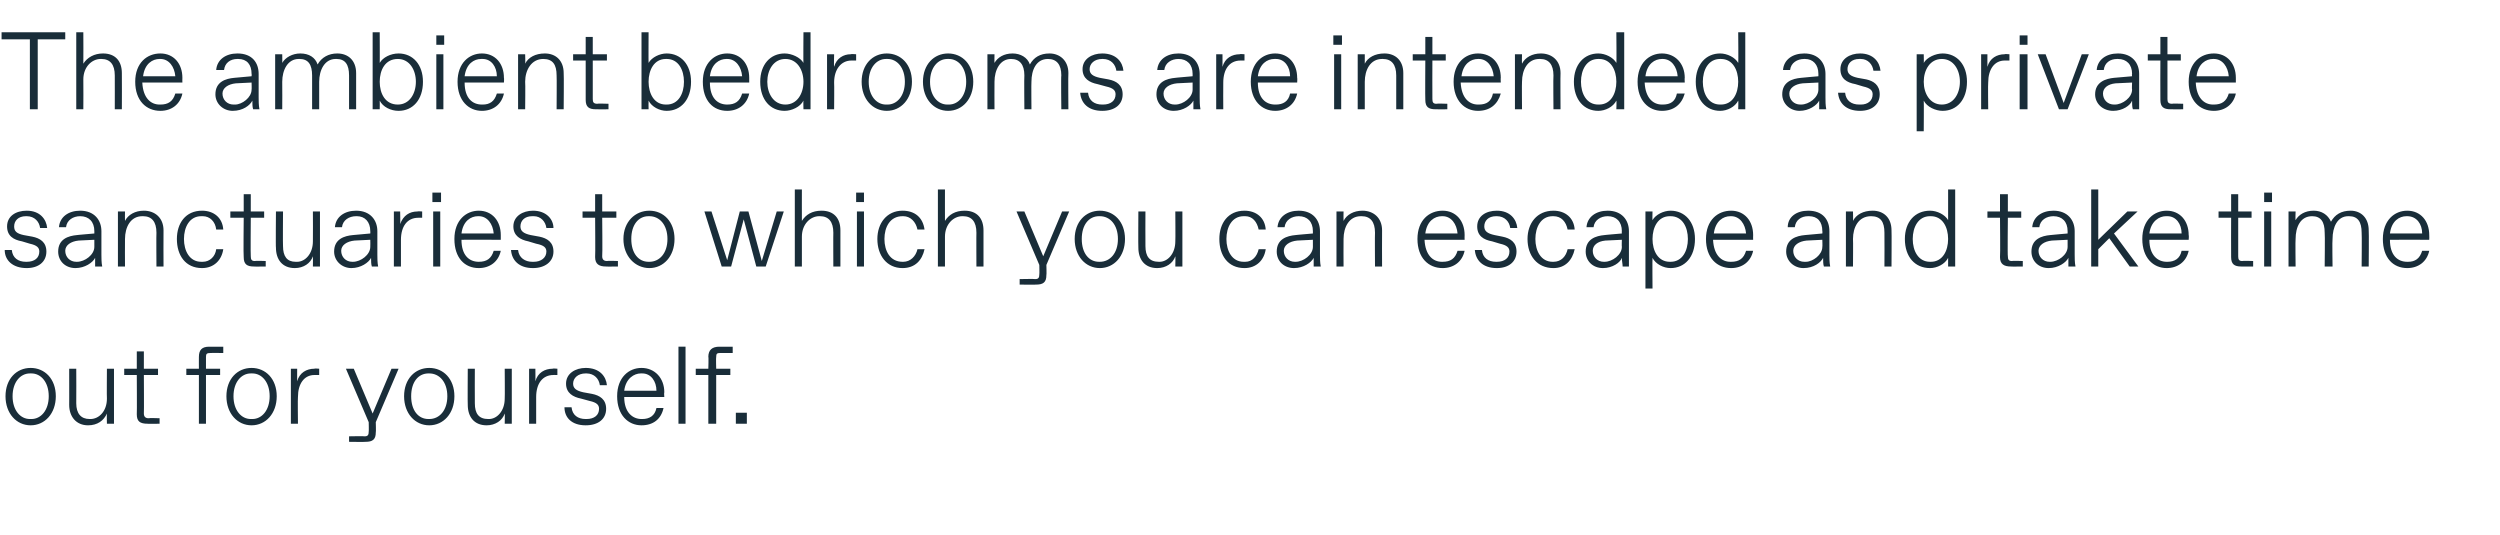 <?xml version="1.0" standalone="no"?><!DOCTYPE svg PUBLIC "-//W3C//DTD SVG 1.1//EN" "http://www.w3.org/Graphics/SVG/1.1/DTD/svg11.dtd"><svg xmlns="http://www.w3.org/2000/svg" version="1.1" width="318px" height="68.1px" viewBox="0 -3 318 68.1" style="top:-3px">  <desc>The ambient bedrooms are intended as private sanctuaries to which you can escape and take time out for yourself.</desc>  <defs/>  <g id="Polygon20623">    <path d="M 0.7 47.4 C 0.7 45.2 2.1 43.8 3.9 43.8 C 5.7 43.8 7.1 45.2 7.1 47.4 C 7.1 49.6 5.7 51.1 3.9 51.1 C 2.1 51.1 0.7 49.6 0.7 47.4 Z M 4 50.3 C 5.2 50.3 6.2 49.2 6.2 47.4 C 6.2 45.6 5.2 44.5 4 44.5 C 4 44.5 3.8 44.5 3.8 44.5 C 2.6 44.5 1.6 45.6 1.6 47.4 C 1.6 49.2 2.6 50.3 3.8 50.3 C 3.8 50.3 4 50.3 4 50.3 Z M 8.8 48.5 C 8.81 48.54 8.8 43.9 8.8 43.9 L 9.7 43.9 C 9.7 43.9 9.72 48.26 9.7 48.3 C 9.7 49.6 10.3 50.3 11.4 50.3 C 11.4 50.3 11.5 50.3 11.5 50.3 C 12.6 50.3 13.6 49.3 13.6 47.7 C 13.57 47.7 13.6 43.9 13.6 43.9 L 14.5 43.9 L 14.5 50.9 L 13.6 50.9 C 13.6 50.9 13.57 49.6 13.6 49.6 C 13.2 50.5 12.4 51.1 11.2 51.1 C 9.7 51.1 8.8 50 8.8 48.5 Z M 18.8 50.9 C 17.8 50.9 17.4 50.6 17.4 49.7 C 17.43 49.66 17.4 44.7 17.4 44.7 L 15.8 44.7 L 15.8 43.9 L 17.4 43.9 L 17.4 41.7 L 18.3 41.7 L 18.3 43.9 L 20.1 43.9 L 20.1 44.7 L 18.3 44.7 C 18.3 44.7 18.33 49.59 18.3 49.6 C 18.3 50 18.5 50.2 18.9 50.2 C 18.89 50.15 20.3 50.2 20.3 50.2 L 20.3 50.9 C 20.3 50.9 18.75 50.92 18.8 50.9 Z M 25.3 50.9 L 25.3 44.7 L 23.7 44.7 L 23.7 43.9 L 25.3 43.9 C 25.3 43.9 25.29 42.38 25.3 42.4 C 25.3 41.5 25.7 41.1 26.6 41.1 C 26.62 41.12 28.4 41.1 28.4 41.1 L 28.4 41.9 C 28.4 41.9 26.76 41.89 26.8 41.9 C 26.3 41.9 26.2 42 26.2 42.4 C 26.2 42.45 26.2 43.9 26.2 43.9 L 28 43.9 L 28 44.7 L 26.2 44.7 L 26.2 50.9 L 25.3 50.9 Z M 28.8 47.4 C 28.8 45.2 30.2 43.8 32 43.8 C 33.8 43.8 35.2 45.2 35.2 47.4 C 35.2 49.6 33.8 51.1 32 51.1 C 30.2 51.1 28.8 49.6 28.8 47.4 Z M 32.1 50.3 C 33.3 50.3 34.3 49.2 34.3 47.4 C 34.3 45.6 33.3 44.5 32.1 44.5 C 32.1 44.5 31.9 44.5 31.9 44.5 C 30.7 44.5 29.7 45.6 29.7 47.4 C 29.7 49.2 30.7 50.3 31.9 50.3 C 31.9 50.3 32.1 50.3 32.1 50.3 Z M 37 50.9 L 37 43.9 L 37.8 43.9 C 37.8 43.9 37.79 45.52 37.8 45.5 C 38.1 44.4 39 43.9 40 43.9 C 39.96 43.85 40.6 43.9 40.6 43.9 L 40.6 44.7 C 40.6 44.7 40.03 44.69 40 44.7 C 38.7 44.7 37.9 45.8 37.9 47.5 C 37.86 47.52 37.9 50.9 37.9 50.9 L 37 50.9 Z M 50.7 43.9 L 47.8 50.7 C 47.8 50.7 47.84 52.01 47.8 52 C 47.8 52.9 47.4 53.2 46.5 53.2 C 46.51 53.23 44.4 53.2 44.4 53.2 L 44.4 52.5 C 44.4 52.5 46.37 52.46 46.4 52.5 C 46.8 52.5 46.9 52.3 46.9 51.9 C 46.93 51.9 46.9 50.7 46.9 50.7 L 44 43.9 L 45 43.9 L 47.4 49.6 L 49.8 43.9 L 50.7 43.9 Z M 51.4 47.4 C 51.4 45.2 52.8 43.8 54.6 43.8 C 56.4 43.8 57.8 45.2 57.8 47.4 C 57.8 49.6 56.4 51.1 54.6 51.1 C 52.8 51.1 51.4 49.6 51.4 47.4 Z M 54.6 50.3 C 55.9 50.3 56.9 49.2 56.9 47.4 C 56.9 45.6 55.9 44.5 54.6 44.5 C 54.6 44.5 54.5 44.5 54.5 44.5 C 53.2 44.5 52.3 45.6 52.3 47.4 C 52.3 49.2 53.2 50.3 54.5 50.3 C 54.5 50.3 54.6 50.3 54.6 50.3 Z M 59.5 48.5 C 59.47 48.54 59.5 43.9 59.5 43.9 L 60.4 43.9 C 60.4 43.9 60.38 48.26 60.4 48.3 C 60.4 49.6 60.9 50.3 62.1 50.3 C 62.1 50.3 62.2 50.3 62.2 50.3 C 63.2 50.3 64.2 49.3 64.2 47.7 C 64.23 47.7 64.2 43.9 64.2 43.9 L 65.1 43.9 L 65.1 50.9 L 64.2 50.9 C 64.2 50.9 64.23 49.6 64.2 49.6 C 63.9 50.5 63 51.1 61.9 51.1 C 60.3 51.1 59.5 50 59.5 48.5 Z M 67.3 50.9 L 67.3 43.9 L 68.1 43.9 C 68.1 43.9 68.12 45.52 68.1 45.5 C 68.4 44.4 69.3 43.9 70.3 43.9 C 70.29 43.85 70.9 43.9 70.9 43.9 L 70.9 44.7 C 70.9 44.7 70.36 44.69 70.4 44.7 C 69 44.7 68.2 45.8 68.2 47.5 C 68.19 47.52 68.2 50.9 68.2 50.9 L 67.3 50.9 Z M 71.8 48.8 C 71.8 48.8 72.7 48.8 72.7 48.8 C 72.8 49.8 73.5 50.3 74.5 50.3 C 74.5 50.3 74.6 50.3 74.6 50.3 C 75.6 50.3 76.2 49.8 76.2 49 C 76.2 48.5 75.9 48.2 75 48 C 75 48 73.9 47.7 73.9 47.7 C 72.9 47.5 72 47 72 45.8 C 72 44.5 73.2 43.8 74.5 43.8 C 76.3 43.8 77.1 44.9 77.2 46 C 77.2 46 76.3 46 76.3 46 C 76.2 45.2 75.6 44.5 74.6 44.5 C 74.6 44.5 74.5 44.5 74.5 44.5 C 73.5 44.5 72.9 45.1 72.9 45.8 C 72.9 46.4 73.3 46.7 74.2 46.9 C 74.2 46.9 75.3 47.1 75.3 47.1 C 76.3 47.3 77.1 47.8 77.1 49 C 77.1 50.3 76.1 51.1 74.5 51.1 C 72.7 51.1 71.8 50.1 71.8 48.8 Z M 78.5 47.4 C 78.5 45 80 43.8 81.6 43.8 C 83.3 43.8 84.5 45.1 84.5 46.9 C 84.45 46.93 84.5 47.5 84.5 47.5 C 84.5 47.5 79.41 47.49 79.4 47.5 C 79.4 49.5 80.5 50.3 81.6 50.3 C 81.6 50.3 81.7 50.3 81.7 50.3 C 82.6 50.3 83.3 49.9 83.5 48.9 C 83.5 48.9 84.4 48.9 84.4 48.9 C 84.1 50.3 83.1 51.1 81.6 51.1 C 79.9 51.1 78.5 49.8 78.5 47.4 Z M 83.5 46.7 C 83.5 45.5 82.8 44.5 81.7 44.5 C 81.7 44.5 81.5 44.5 81.5 44.5 C 80.7 44.5 79.6 45.1 79.4 46.7 C 79.4 46.7 83.5 46.7 83.5 46.7 Z M 86.3 50.9 L 86.3 41.1 L 87.2 41.1 L 87.2 50.9 L 86.3 50.9 Z M 90.1 50.9 L 90.1 44.7 L 88.5 44.7 L 88.5 43.9 L 90.1 43.9 C 90.1 43.9 90.15 42.38 90.1 42.4 C 90.1 41.5 90.6 41.1 91.5 41.1 C 91.48 41.12 93.2 41.1 93.2 41.1 L 93.2 41.9 C 93.2 41.9 91.62 41.89 91.6 41.9 C 91.2 41.9 91.1 42 91.1 42.4 C 91.06 42.45 91.1 43.9 91.1 43.9 L 92.9 43.9 L 92.9 44.7 L 91.1 44.7 L 91.1 50.9 L 90.1 50.9 Z M 93.6 50.9 L 93.6 49.5 L 95 49.5 L 95 50.9 L 93.6 50.9 Z " stroke="none" fill="#192d39"/>  </g>  <g id="Polygon20622">    <path d="M 0.6 28.8 C 0.6 28.8 1.5 28.8 1.5 28.8 C 1.6 29.8 2.3 30.3 3.3 30.3 C 3.3 30.3 3.4 30.3 3.4 30.3 C 4.4 30.3 5 29.8 5 29 C 5 28.5 4.7 28.2 3.8 28 C 3.8 28 2.8 27.7 2.8 27.7 C 1.7 27.5 0.9 27 0.9 25.8 C 0.9 24.5 2 23.8 3.4 23.8 C 5.1 23.8 5.9 24.9 6 26 C 6 26 5.1 26 5.1 26 C 5 25.2 4.4 24.5 3.4 24.5 C 3.4 24.5 3.3 24.5 3.3 24.5 C 2.3 24.5 1.8 25.1 1.8 25.8 C 1.8 26.4 2.1 26.7 3 26.9 C 3 26.9 4.1 27.1 4.1 27.1 C 5.1 27.3 5.9 27.8 5.9 29 C 5.9 30.3 4.9 31.1 3.4 31.1 C 1.6 31.1 0.6 30.1 0.6 28.8 Z M 7.4 29 C 7.4 27.4 8.7 27 9.8 26.9 C 9.77 26.89 12 26.7 12 26.7 C 12 26.7 11.99 26.44 12 26.4 C 12 25.2 11.3 24.5 10.2 24.5 C 10.2 24.5 10.2 24.5 10.2 24.5 C 9.3 24.5 8.5 25 8.4 25.9 C 8.4 25.9 7.5 25.9 7.5 25.9 C 7.6 24.6 8.7 23.8 10.2 23.8 C 12 23.8 12.9 25 12.9 26.4 C 12.9 26.4 12.9 29.4 12.9 29.4 C 12.9 29.8 12.9 30.4 13 30.9 C 13 30.9 12.1 30.9 12.1 30.9 C 12.1 30.6 12.1 30.2 12.1 29.8 C 11.8 30.4 10.8 31.1 9.6 31.1 C 8.3 31.1 7.4 30.2 7.4 29 Z M 9.8 30.3 C 10.8 30.3 12 29.4 12 28.4 C 11.99 28.4 12 27.5 12 27.5 C 12 27.5 9.96 27.6 10 27.6 C 9 27.7 8.3 28.2 8.3 28.9 C 8.3 29.7 8.9 30.3 9.7 30.3 C 9.7 30.3 9.8 30.3 9.8 30.3 Z M 15 30.9 L 15 23.9 L 15.9 23.9 C 15.9 23.9 15.88 25.1 15.9 25.1 C 16.3 24.3 17.2 23.8 18.3 23.8 C 19.7 23.8 20.8 24.7 20.8 26.3 C 20.78 26.34 20.8 30.9 20.8 30.9 L 19.9 30.9 C 19.9 30.9 19.87 26.62 19.9 26.6 C 19.9 25.2 19.3 24.5 18.2 24.5 C 18.2 24.5 18.1 24.5 18.1 24.5 C 16.6 24.5 15.9 25.9 15.9 27.4 C 15.88 27.42 15.9 30.9 15.9 30.9 L 15 30.9 Z M 22.5 27.4 C 22.5 25.4 23.6 23.8 25.7 23.8 C 27.2 23.8 28.3 24.7 28.4 26.2 C 28.4 26.2 27.5 26.2 27.5 26.2 C 27.4 25.2 26.7 24.5 25.8 24.5 C 25.8 24.5 25.6 24.5 25.6 24.5 C 24.1 24.5 23.4 25.9 23.4 27.4 C 23.4 28.9 24.1 30.3 25.6 30.3 C 25.6 30.3 25.8 30.3 25.8 30.3 C 26.7 30.3 27.4 29.6 27.5 28.7 C 27.5 28.7 28.4 28.7 28.4 28.7 C 28.2 30.1 27.2 31.1 25.7 31.1 C 23.6 31.1 22.5 29.5 22.5 27.4 Z M 32.3 30.9 C 31.4 30.9 31 30.6 31 29.7 C 30.95 29.66 31 24.7 31 24.7 L 29.3 24.7 L 29.3 23.9 L 31 23.9 L 31 21.7 L 31.9 21.7 L 31.9 23.9 L 33.6 23.9 L 33.6 24.7 L 31.9 24.7 C 31.9 24.7 31.86 29.59 31.9 29.6 C 31.9 30 32 30.2 32.4 30.2 C 32.42 30.15 33.8 30.2 33.8 30.2 L 33.8 30.9 C 33.8 30.9 32.28 30.92 32.3 30.9 Z M 35.1 28.5 C 35.06 28.54 35.1 23.9 35.1 23.9 L 36 23.9 C 36 23.9 35.97 28.26 36 28.3 C 36 29.6 36.5 30.3 37.6 30.3 C 37.6 30.3 37.8 30.3 37.8 30.3 C 38.8 30.3 39.8 29.3 39.8 27.7 C 39.82 27.7 39.8 23.9 39.8 23.9 L 40.7 23.9 L 40.7 30.9 L 39.8 30.9 C 39.8 30.9 39.82 29.6 39.8 29.6 C 39.5 30.5 38.6 31.1 37.5 31.1 C 35.9 31.1 35.1 30 35.1 28.5 Z M 42.5 29 C 42.5 27.4 43.8 27 44.9 26.9 C 44.91 26.89 47.1 26.7 47.1 26.7 C 47.1 26.7 47.12 26.44 47.1 26.4 C 47.1 25.2 46.4 24.5 45.4 24.5 C 45.4 24.5 45.3 24.5 45.3 24.5 C 44.4 24.5 43.6 25 43.5 25.9 C 43.5 25.9 42.6 25.9 42.6 25.9 C 42.7 24.6 43.8 23.8 45.3 23.8 C 47.1 23.8 48 25 48 26.4 C 48 26.4 48 29.4 48 29.4 C 48 29.8 48 30.4 48.1 30.9 C 48.1 30.9 47.3 30.9 47.3 30.9 C 47.2 30.6 47.2 30.2 47.2 29.8 C 46.9 30.4 45.9 31.1 44.7 31.1 C 43.5 31.1 42.5 30.2 42.5 29 Z M 44.9 30.3 C 45.9 30.3 47.1 29.4 47.1 28.4 C 47.12 28.4 47.1 27.5 47.1 27.5 C 47.1 27.5 45.09 27.6 45.1 27.6 C 44.1 27.7 43.4 28.2 43.4 28.9 C 43.4 29.7 44 30.3 44.8 30.3 C 44.8 30.3 44.9 30.3 44.9 30.3 Z M 50.1 30.9 L 50.1 23.9 L 50.9 23.9 C 50.9 23.9 50.94 25.52 50.9 25.5 C 51.3 24.4 52.1 23.9 53.1 23.9 C 53.11 23.85 53.7 23.9 53.7 23.9 L 53.7 24.7 C 53.7 24.7 53.18 24.69 53.2 24.7 C 51.8 24.7 51 25.8 51 27.5 C 51.01 27.52 51 30.9 51 30.9 L 50.1 30.9 Z M 55 22.7 L 55 21.5 L 56.1 21.5 L 56.1 22.7 L 55 22.7 Z M 55.1 30.9 L 55.1 23.9 L 56 23.9 L 56 30.9 L 55.1 30.9 Z M 57.8 27.4 C 57.8 25 59.3 23.8 60.9 23.8 C 62.6 23.8 63.7 25.1 63.7 26.9 C 63.7 26.93 63.7 27.5 63.7 27.5 C 63.7 27.5 58.66 27.49 58.7 27.5 C 58.7 29.5 59.7 30.3 60.9 30.3 C 60.9 30.3 60.9 30.3 60.9 30.3 C 61.9 30.3 62.5 29.9 62.8 28.9 C 62.8 28.9 63.7 28.9 63.7 28.9 C 63.4 30.3 62.3 31.1 60.9 31.1 C 59.1 31.1 57.8 29.8 57.8 27.4 Z M 62.8 26.7 C 62.7 25.5 62 24.5 60.9 24.5 C 60.9 24.5 60.8 24.5 60.8 24.5 C 59.9 24.5 58.9 25.1 58.7 26.7 C 58.7 26.7 62.8 26.7 62.8 26.7 Z M 65 28.8 C 65 28.8 65.9 28.8 65.9 28.8 C 66 29.8 66.8 30.3 67.7 30.3 C 67.7 30.3 67.9 30.3 67.9 30.3 C 68.8 30.3 69.5 29.8 69.5 29 C 69.5 28.5 69.2 28.2 68.2 28 C 68.2 28 67.2 27.7 67.2 27.7 C 66.2 27.5 65.3 27 65.3 25.8 C 65.3 24.5 66.5 23.8 67.8 23.8 C 69.5 23.8 70.4 24.9 70.4 26 C 70.4 26 69.5 26 69.5 26 C 69.4 25.2 68.8 24.5 67.9 24.5 C 67.9 24.5 67.7 24.5 67.7 24.5 C 66.7 24.5 66.2 25.1 66.2 25.8 C 66.2 26.4 66.6 26.7 67.5 26.9 C 67.5 26.9 68.6 27.1 68.6 27.1 C 69.6 27.3 70.4 27.8 70.4 29 C 70.4 30.3 69.3 31.1 67.8 31.1 C 66 31.1 65.1 30.1 65 28.8 Z M 77.1 30.9 C 76.2 30.9 75.7 30.6 75.7 29.7 C 75.74 29.66 75.7 24.7 75.7 24.7 L 74.1 24.7 L 74.1 23.9 L 75.7 23.9 L 75.7 21.7 L 76.6 21.7 L 76.6 23.9 L 78.4 23.9 L 78.4 24.7 L 76.6 24.7 C 76.6 24.7 76.65 29.59 76.6 29.6 C 76.6 30 76.8 30.2 77.2 30.2 C 77.21 30.15 78.6 30.2 78.6 30.2 L 78.6 30.9 C 78.6 30.9 77.07 30.92 77.1 30.9 Z M 79.3 27.4 C 79.3 25.2 80.8 23.8 82.6 23.8 C 84.4 23.8 85.8 25.2 85.8 27.4 C 85.8 29.6 84.4 31.1 82.6 31.1 C 80.8 31.1 79.3 29.6 79.3 27.4 Z M 82.6 30.3 C 83.9 30.3 84.9 29.2 84.9 27.4 C 84.9 25.6 83.9 24.5 82.6 24.5 C 82.6 24.5 82.5 24.5 82.5 24.5 C 81.2 24.5 80.3 25.6 80.3 27.4 C 80.3 29.2 81.2 30.3 82.5 30.3 C 82.5 30.3 82.6 30.3 82.6 30.3 Z M 98.8 23.9 L 99.7 23.9 L 97.4 30.9 L 96.2 30.9 L 94.6 24.9 L 93 30.9 L 91.8 30.9 L 89.6 23.9 L 90.5 23.9 L 92.5 30.1 L 94.1 23.9 L 95.2 23.9 L 96.9 30.2 L 98.8 23.9 Z M 101.1 30.9 L 101.1 21.1 L 102 21.1 C 102 21.1 101.99 25.11 102 25.1 C 102.5 24.3 103.3 23.8 104.5 23.8 C 106.1 23.8 106.9 24.8 106.9 26.3 C 106.89 26.3 106.9 30.9 106.9 30.9 L 106 30.9 C 106 30.9 105.98 26.58 106 26.6 C 106 25.2 105.4 24.5 104.3 24.5 C 104.3 24.5 104.2 24.5 104.2 24.5 C 103.1 24.5 102 25.5 102 27.1 C 101.99 27.14 102 30.9 102 30.9 L 101.1 30.9 Z M 108.9 22.7 L 108.9 21.5 L 109.9 21.5 L 109.9 22.7 L 108.9 22.7 Z M 109 30.9 L 109 23.9 L 109.9 23.9 L 109.9 30.9 L 109 30.9 Z M 111.6 27.4 C 111.6 25.4 112.8 23.8 114.8 23.8 C 116.4 23.8 117.4 24.7 117.6 26.2 C 117.6 26.2 116.7 26.2 116.7 26.2 C 116.5 25.2 115.8 24.5 114.9 24.5 C 114.9 24.5 114.8 24.5 114.8 24.5 C 113.2 24.5 112.5 25.9 112.5 27.4 C 112.5 28.9 113.2 30.3 114.8 30.3 C 114.8 30.3 114.9 30.3 114.9 30.3 C 115.8 30.3 116.5 29.6 116.7 28.7 C 116.7 28.7 117.6 28.7 117.6 28.7 C 117.3 30.1 116.4 31.1 114.8 31.1 C 112.8 31.1 111.6 29.5 111.6 27.4 Z M 119.3 30.9 L 119.3 21.1 L 120.2 21.1 C 120.2 21.1 120.19 25.11 120.2 25.1 C 120.7 24.3 121.5 23.8 122.7 23.8 C 124.3 23.8 125.1 24.8 125.1 26.3 C 125.09 26.3 125.1 30.9 125.1 30.9 L 124.2 30.9 C 124.2 30.9 124.18 26.58 124.2 26.6 C 124.2 25.2 123.6 24.5 122.5 24.5 C 122.5 24.5 122.4 24.5 122.4 24.5 C 121.3 24.5 120.2 25.5 120.2 27.1 C 120.19 27.14 120.2 30.9 120.2 30.9 L 119.3 30.9 Z M 136 23.9 L 133.1 30.7 C 133.1 30.7 133.14 32.01 133.1 32 C 133.1 32.9 132.7 33.2 131.8 33.2 C 131.81 33.23 129.7 33.2 129.7 33.2 L 129.7 32.5 C 129.7 32.5 131.67 32.46 131.7 32.5 C 132.1 32.5 132.2 32.3 132.2 31.9 C 132.23 31.9 132.2 30.7 132.2 30.7 L 129.3 23.9 L 130.3 23.9 L 132.7 29.6 L 135.1 23.9 L 136 23.9 Z M 136.7 27.4 C 136.7 25.2 138.1 23.8 139.9 23.8 C 141.7 23.8 143.1 25.2 143.1 27.4 C 143.1 29.6 141.7 31.1 139.9 31.1 C 138.1 31.1 136.7 29.6 136.7 27.4 Z M 139.9 30.3 C 141.2 30.3 142.2 29.2 142.2 27.4 C 142.2 25.6 141.2 24.5 139.9 24.5 C 139.9 24.5 139.8 24.5 139.8 24.5 C 138.5 24.5 137.6 25.6 137.6 27.4 C 137.6 29.2 138.5 30.3 139.8 30.3 C 139.8 30.3 139.9 30.3 139.9 30.3 Z M 144.8 28.5 C 144.77 28.54 144.8 23.9 144.8 23.9 L 145.7 23.9 C 145.7 23.9 145.68 28.26 145.7 28.3 C 145.7 29.6 146.2 30.3 147.4 30.3 C 147.4 30.3 147.5 30.3 147.5 30.3 C 148.5 30.3 149.5 29.3 149.5 27.7 C 149.53 27.7 149.5 23.9 149.5 23.9 L 150.4 23.9 L 150.4 30.9 L 149.5 30.9 C 149.5 30.9 149.53 29.6 149.5 29.6 C 149.2 30.5 148.3 31.1 147.2 31.1 C 145.6 31.1 144.8 30 144.8 28.5 Z M 155.1 27.4 C 155.1 25.4 156.2 23.8 158.3 23.8 C 159.8 23.8 160.9 24.7 161 26.2 C 161 26.2 160.1 26.2 160.1 26.2 C 159.9 25.2 159.3 24.5 158.4 24.5 C 158.4 24.5 158.2 24.5 158.2 24.5 C 156.7 24.5 156 25.9 156 27.4 C 156 28.9 156.7 30.3 158.2 30.3 C 158.2 30.3 158.4 30.3 158.4 30.3 C 159.3 30.3 159.9 29.6 160.1 28.7 C 160.1 28.7 161 28.7 161 28.7 C 160.8 30.1 159.8 31.1 158.3 31.1 C 156.2 31.1 155.1 29.5 155.1 27.4 Z M 162.4 29 C 162.4 27.4 163.7 27 164.8 26.9 C 164.77 26.89 167 26.7 167 26.7 C 167 26.7 166.99 26.44 167 26.4 C 167 25.2 166.3 24.5 165.2 24.5 C 165.2 24.5 165.2 24.5 165.2 24.5 C 164.3 24.5 163.5 25 163.4 25.9 C 163.4 25.9 162.5 25.9 162.5 25.9 C 162.6 24.6 163.7 23.8 165.2 23.8 C 167 23.8 167.9 25 167.9 26.4 C 167.9 26.4 167.9 29.4 167.9 29.4 C 167.9 29.8 167.9 30.4 168 30.9 C 168 30.9 167.1 30.9 167.1 30.9 C 167.1 30.6 167.1 30.2 167.1 29.8 C 166.8 30.4 165.8 31.1 164.6 31.1 C 163.3 31.1 162.4 30.2 162.4 29 Z M 164.8 30.3 C 165.8 30.3 167 29.4 167 28.4 C 166.99 28.4 167 27.5 167 27.5 C 167 27.5 164.96 27.6 165 27.6 C 164 27.7 163.3 28.2 163.3 28.9 C 163.3 29.7 163.9 30.3 164.7 30.3 C 164.7 30.3 164.8 30.3 164.8 30.3 Z M 170 30.9 L 170 23.9 L 170.9 23.9 C 170.9 23.9 170.88 25.1 170.9 25.1 C 171.3 24.3 172.2 23.8 173.3 23.8 C 174.7 23.8 175.8 24.7 175.8 26.3 C 175.78 26.34 175.8 30.9 175.8 30.9 L 174.9 30.9 C 174.9 30.9 174.87 26.62 174.9 26.6 C 174.9 25.2 174.3 24.5 173.2 24.5 C 173.2 24.5 173.1 24.5 173.1 24.5 C 171.6 24.5 170.9 25.9 170.9 27.4 C 170.88 27.42 170.9 30.9 170.9 30.9 L 170 30.9 Z M 180.3 27.4 C 180.3 25 181.8 23.8 183.5 23.8 C 185.2 23.8 186.3 25.1 186.3 26.9 C 186.28 26.93 186.3 27.5 186.3 27.5 C 186.3 27.5 181.24 27.49 181.2 27.5 C 181.3 29.5 182.3 30.3 183.4 30.3 C 183.4 30.3 183.5 30.3 183.5 30.3 C 184.5 30.3 185.1 29.9 185.4 28.9 C 185.4 28.9 186.3 28.9 186.3 28.9 C 186 30.3 184.9 31.1 183.5 31.1 C 181.7 31.1 180.3 29.8 180.3 27.4 Z M 185.4 26.7 C 185.3 25.5 184.6 24.5 183.5 24.5 C 183.5 24.5 183.4 24.5 183.4 24.5 C 182.5 24.5 181.5 25.1 181.3 26.7 C 181.3 26.7 185.4 26.7 185.4 26.7 Z M 187.6 28.8 C 187.6 28.8 188.5 28.8 188.5 28.8 C 188.6 29.8 189.3 30.3 190.3 30.3 C 190.3 30.3 190.4 30.3 190.4 30.3 C 191.4 30.3 192 29.8 192 29 C 192 28.5 191.7 28.2 190.8 28 C 190.8 28 189.8 27.7 189.8 27.7 C 188.7 27.5 187.9 27 187.9 25.8 C 187.9 24.5 189 23.8 190.4 23.8 C 192.1 23.8 192.9 24.9 193 26 C 193 26 192.1 26 192.1 26 C 192 25.2 191.4 24.5 190.4 24.5 C 190.4 24.5 190.3 24.5 190.3 24.5 C 189.3 24.5 188.8 25.1 188.8 25.8 C 188.8 26.4 189.2 26.7 190.1 26.9 C 190.1 26.9 191.1 27.1 191.1 27.1 C 192.1 27.3 192.9 27.8 192.9 29 C 192.9 30.3 191.9 31.1 190.4 31.1 C 188.6 31.1 187.7 30.1 187.6 28.8 Z M 194.3 27.4 C 194.3 25.4 195.5 23.8 197.6 23.8 C 199.1 23.8 200.2 24.7 200.3 26.2 C 200.3 26.2 199.4 26.2 199.4 26.2 C 199.2 25.2 198.6 24.5 197.6 24.5 C 197.6 24.5 197.5 24.5 197.5 24.5 C 196 24.5 195.3 25.9 195.3 27.4 C 195.3 28.9 196 30.3 197.5 30.3 C 197.5 30.3 197.6 30.3 197.6 30.3 C 198.6 30.3 199.2 29.6 199.4 28.7 C 199.4 28.7 200.3 28.7 200.3 28.7 C 200 30.1 199.1 31.1 197.6 31.1 C 195.5 31.1 194.3 29.5 194.3 27.4 Z M 201.7 29 C 201.7 27.4 203 27 204.1 26.9 C 204.06 26.89 206.3 26.7 206.3 26.7 C 206.3 26.7 206.27 26.44 206.3 26.4 C 206.3 25.2 205.6 24.5 204.5 24.5 C 204.5 24.5 204.5 24.5 204.5 24.5 C 203.6 24.5 202.8 25 202.7 25.9 C 202.7 25.9 201.8 25.9 201.8 25.9 C 201.9 24.6 203 23.8 204.5 23.8 C 206.3 23.8 207.2 25 207.2 26.4 C 207.2 26.4 207.2 29.4 207.2 29.4 C 207.2 29.8 207.2 30.4 207.2 30.9 C 207.2 30.9 206.4 30.9 206.4 30.9 C 206.4 30.6 206.3 30.2 206.3 29.8 C 206.1 30.4 205.1 31.1 203.9 31.1 C 202.6 31.1 201.7 30.2 201.7 29 Z M 204.1 30.3 C 205.1 30.3 206.3 29.4 206.3 28.4 C 206.27 28.4 206.3 27.5 206.3 27.5 C 206.3 27.5 204.24 27.6 204.2 27.6 C 203.2 27.7 202.6 28.2 202.6 28.9 C 202.6 29.7 203.2 30.3 204 30.3 C 204 30.3 204.1 30.3 204.1 30.3 Z M 209.3 33.7 L 209.3 23.9 L 210.2 23.9 C 210.2 23.9 210.17 25.04 210.2 25 C 210.6 24.3 211.6 23.8 212.5 23.8 C 214.3 23.8 215.6 25.2 215.6 27.4 C 215.6 29.7 214.3 31.1 212.5 31.1 C 211.6 31.1 210.6 30.6 210.2 29.8 C 210.17 29.8 210.2 33.7 210.2 33.7 L 209.3 33.7 Z M 212.5 30.3 C 214 30.3 214.7 28.9 214.7 27.4 C 214.7 25.9 214 24.5 212.5 24.5 C 212.5 24.5 212.4 24.5 212.4 24.5 C 210.9 24.5 210.2 25.9 210.2 27.4 C 210.2 28.9 210.9 30.3 212.4 30.3 C 212.4 30.3 212.5 30.3 212.5 30.3 Z M 217 27.4 C 217 25 218.5 23.8 220.2 23.8 C 221.9 23.8 223 25.1 223 26.9 C 222.98 26.93 223 27.5 223 27.5 C 223 27.5 217.94 27.49 217.9 27.5 C 218 29.5 219 30.3 220.1 30.3 C 220.1 30.3 220.2 30.3 220.2 30.3 C 221.2 30.3 221.8 29.9 222.1 28.9 C 222.1 28.9 223 28.9 223 28.9 C 222.7 30.3 221.6 31.1 220.2 31.1 C 218.4 31.1 217 29.8 217 27.4 Z M 222.1 26.7 C 222 25.5 221.3 24.5 220.2 24.5 C 220.2 24.5 220.1 24.5 220.1 24.5 C 219.2 24.5 218.2 25.1 218 26.7 C 218 26.7 222.1 26.7 222.1 26.7 Z M 227.2 29 C 227.2 27.4 228.5 27 229.6 26.9 C 229.62 26.89 231.8 26.7 231.8 26.7 C 231.8 26.7 231.83 26.44 231.8 26.4 C 231.8 25.2 231.2 24.5 230.1 24.5 C 230.1 24.5 230 24.5 230 24.5 C 229.1 24.5 228.4 25 228.3 25.9 C 228.3 25.9 227.4 25.9 227.4 25.9 C 227.4 24.6 228.5 23.8 230 23.8 C 231.9 23.8 232.7 25 232.7 26.4 C 232.7 26.4 232.7 29.4 232.7 29.4 C 232.7 29.8 232.7 30.4 232.8 30.9 C 232.8 30.9 232 30.9 232 30.9 C 231.9 30.6 231.9 30.2 231.9 29.8 C 231.6 30.4 230.7 31.1 229.4 31.1 C 228.2 31.1 227.2 30.2 227.2 29 Z M 229.7 30.3 C 230.6 30.3 231.8 29.4 231.8 28.4 C 231.83 28.4 231.8 27.5 231.8 27.5 C 231.8 27.5 229.8 27.6 229.8 27.6 C 228.8 27.7 228.1 28.2 228.1 28.9 C 228.1 29.7 228.7 30.3 229.5 30.3 C 229.5 30.3 229.7 30.3 229.7 30.3 Z M 234.8 30.9 L 234.8 23.9 L 235.7 23.9 C 235.7 23.9 235.73 25.1 235.7 25.1 C 236.1 24.3 237 23.8 238.2 23.8 C 239.6 23.8 240.6 24.7 240.6 26.3 C 240.63 26.34 240.6 30.9 240.6 30.9 L 239.7 30.9 C 239.7 30.9 239.72 26.62 239.7 26.6 C 239.7 25.2 239.2 24.5 238 24.5 C 238 24.5 238 24.5 238 24.5 C 236.4 24.5 235.7 25.9 235.7 27.4 C 235.73 27.42 235.7 30.9 235.7 30.9 L 234.8 30.9 Z M 242.3 27.4 C 242.3 25.2 243.6 23.8 245.5 23.8 C 246.4 23.8 247.4 24.3 247.8 25 C 247.8 25.04 247.8 21.1 247.8 21.1 L 248.7 21.1 L 248.7 30.9 L 247.8 30.9 C 247.8 30.9 247.8 29.8 247.8 29.8 C 247.4 30.6 246.4 31.1 245.5 31.1 C 243.6 31.1 242.3 29.7 242.3 27.4 Z M 245.6 30.3 C 247.1 30.3 247.8 28.9 247.8 27.4 C 247.8 25.9 247.1 24.5 245.6 24.5 C 245.6 24.5 245.5 24.5 245.5 24.5 C 244 24.5 243.3 25.9 243.3 27.4 C 243.3 28.9 244 30.3 245.5 30.3 C 245.5 30.3 245.6 30.3 245.6 30.3 Z M 255.8 30.9 C 254.9 30.9 254.4 30.6 254.4 29.7 C 254.45 29.66 254.4 24.7 254.4 24.7 L 252.8 24.7 L 252.8 23.9 L 254.4 23.9 L 254.4 21.7 L 255.4 21.7 L 255.4 23.9 L 257.1 23.9 L 257.1 24.7 L 255.4 24.7 C 255.4 24.7 255.35 29.59 255.4 29.6 C 255.4 30 255.5 30.2 255.9 30.2 C 255.91 30.15 257.3 30.2 257.3 30.2 L 257.3 30.9 C 257.3 30.9 255.77 30.92 255.8 30.9 Z M 258.4 29 C 258.4 27.4 259.7 27 260.8 26.9 C 260.78 26.89 263 26.7 263 26.7 C 263 26.7 262.99 26.44 263 26.4 C 263 25.2 262.3 24.5 261.2 24.5 C 261.2 24.5 261.2 24.5 261.2 24.5 C 260.3 24.5 259.5 25 259.4 25.9 C 259.4 25.9 258.5 25.9 258.5 25.9 C 258.6 24.6 259.7 23.8 261.2 23.8 C 263 23.8 263.9 25 263.9 26.4 C 263.9 26.4 263.9 29.4 263.9 29.4 C 263.9 29.8 263.9 30.4 264 30.9 C 264 30.9 263.1 30.9 263.1 30.9 C 263.1 30.6 263.1 30.2 263.1 29.8 C 262.8 30.4 261.8 31.1 260.6 31.1 C 259.3 31.1 258.4 30.2 258.4 29 Z M 260.8 30.3 C 261.8 30.3 263 29.4 263 28.4 C 262.99 28.4 263 27.5 263 27.5 C 263 27.5 260.96 27.6 261 27.6 C 260 27.7 259.3 28.2 259.3 28.9 C 259.3 29.7 259.9 30.3 260.7 30.3 C 260.7 30.3 260.8 30.3 260.8 30.3 Z M 266 30.9 L 266 21.1 L 266.9 21.1 L 266.9 27.5 L 270.6 23.9 L 271.9 23.9 L 268.9 26.7 L 272 30.9 L 270.9 30.9 L 268.3 27.3 L 266.9 28.7 L 266.9 30.9 L 266 30.9 Z M 272.5 27.4 C 272.5 25 274 23.8 275.6 23.8 C 277.3 23.8 278.4 25.1 278.4 26.9 C 278.45 26.93 278.4 27.5 278.4 27.5 C 278.4 27.5 273.41 27.49 273.4 27.5 C 273.4 29.5 274.5 30.3 275.6 30.3 C 275.6 30.3 275.7 30.3 275.7 30.3 C 276.6 30.3 277.3 29.9 277.5 28.9 C 277.5 28.9 278.4 28.9 278.4 28.9 C 278.1 30.3 277 31.1 275.6 31.1 C 273.9 31.1 272.5 29.8 272.5 27.4 Z M 277.5 26.7 C 277.5 25.5 276.8 24.5 275.7 24.5 C 275.7 24.5 275.5 24.5 275.5 24.5 C 274.7 24.5 273.6 25.1 273.4 26.7 C 273.4 26.7 277.5 26.7 277.5 26.7 Z M 285.1 30.9 C 284.2 30.9 283.8 30.6 283.8 29.7 C 283.78 29.66 283.8 24.7 283.8 24.7 L 282.2 24.7 L 282.2 23.9 L 283.8 23.9 L 283.8 21.7 L 284.7 21.7 L 284.7 23.9 L 286.4 23.9 L 286.4 24.7 L 284.7 24.7 C 284.7 24.7 284.69 29.59 284.7 29.6 C 284.7 30 284.8 30.2 285.2 30.2 C 285.25 30.15 286.6 30.2 286.6 30.2 L 286.6 30.9 C 286.6 30.9 285.11 30.92 285.1 30.9 Z M 288 22.7 L 288 21.5 L 289 21.5 L 289 22.7 L 288 22.7 Z M 288 30.9 L 288 23.9 L 288.9 23.9 L 288.9 30.9 L 288 30.9 Z M 291.1 30.9 L 291.1 23.9 L 292 23.9 C 292 23.9 291.96 25.04 292 25 C 292.4 24.3 293.2 23.8 294.3 23.8 C 295.3 23.8 296.1 24.3 296.5 25.2 C 297 24.3 297.8 23.8 299 23.8 C 300.3 23.8 301.3 24.7 301.3 26.3 C 301.34 26.34 301.3 30.9 301.3 30.9 L 300.4 30.9 C 300.4 30.9 300.44 26.62 300.4 26.6 C 300.4 25.2 299.9 24.5 298.8 24.5 C 298.8 24.5 298.7 24.5 298.7 24.5 C 297.3 24.5 296.7 25.9 296.7 27.4 C 296.65 27.42 296.7 30.9 296.7 30.9 L 295.7 30.9 C 295.7 30.9 295.75 26.62 295.7 26.6 C 295.7 25.2 295.2 24.5 294.1 24.5 C 294.1 24.5 294.1 24.5 294.1 24.5 C 292.6 24.5 292 25.9 292 27.4 C 291.96 27.42 292 30.9 292 30.9 L 291.1 30.9 Z M 303.1 27.4 C 303.1 25 304.6 23.8 306.2 23.8 C 307.9 23.8 309 25.1 309 26.9 C 309.02 26.93 309 27.5 309 27.5 C 309 27.5 303.98 27.49 304 27.5 C 304 29.5 305 30.3 306.2 30.3 C 306.2 30.3 306.3 30.3 306.3 30.3 C 307.2 30.3 307.8 29.9 308.1 28.9 C 308.1 28.9 309 28.9 309 28.9 C 308.7 30.3 307.6 31.1 306.2 31.1 C 304.4 31.1 303.1 29.8 303.1 27.4 Z M 308.1 26.7 C 308.1 25.5 307.4 24.5 306.2 24.5 C 306.2 24.5 306.1 24.5 306.1 24.5 C 305.2 24.5 304.2 25.1 304 26.7 C 304 26.7 308.1 26.7 308.1 26.7 Z " stroke="none" fill="#192d39"/>  </g>  <g id="Polygon20621">    <path d="M 3.8 10.9 L 3.8 2 L 0.2 2 L 0.2 1.1 L 8.3 1.1 L 8.3 2 L 4.8 2 L 4.8 10.9 L 3.8 10.9 Z M 9.7 10.9 L 9.7 1.1 L 10.6 1.1 C 10.6 1.1 10.62 5.11 10.6 5.1 C 11.1 4.3 12 3.8 13.1 3.8 C 14.7 3.8 15.5 4.8 15.5 6.3 C 15.52 6.3 15.5 10.9 15.5 10.9 L 14.6 10.9 C 14.6 10.9 14.61 6.58 14.6 6.6 C 14.6 5.2 14 4.5 12.9 4.5 C 12.9 4.5 12.8 4.5 12.8 4.5 C 11.7 4.5 10.6 5.5 10.6 7.1 C 10.62 7.14 10.6 10.9 10.6 10.9 L 9.7 10.9 Z M 17.2 7.4 C 17.2 5 18.7 3.8 20.4 3.8 C 22.1 3.8 23.2 5.1 23.2 6.9 C 23.18 6.93 23.2 7.5 23.2 7.5 C 23.2 7.5 18.14 7.49 18.1 7.5 C 18.2 9.5 19.2 10.3 20.3 10.3 C 20.3 10.3 20.4 10.3 20.4 10.3 C 21.4 10.3 22 9.9 22.3 8.9 C 22.3 8.9 23.2 8.9 23.2 8.9 C 22.9 10.3 21.8 11.1 20.4 11.1 C 18.6 11.1 17.2 9.8 17.2 7.4 Z M 22.3 6.7 C 22.2 5.5 21.5 4.5 20.4 4.5 C 20.4 4.5 20.3 4.5 20.3 4.5 C 19.4 4.5 18.4 5.1 18.2 6.7 C 18.2 6.7 22.3 6.7 22.3 6.7 Z M 27.4 9 C 27.4 7.4 28.7 7 29.8 6.9 C 29.81 6.89 32 6.7 32 6.7 C 32 6.7 32.03 6.44 32 6.4 C 32 5.2 31.4 4.5 30.3 4.5 C 30.3 4.5 30.2 4.5 30.2 4.5 C 29.3 4.5 28.6 5 28.5 5.9 C 28.5 5.9 27.5 5.9 27.5 5.9 C 27.6 4.6 28.7 3.8 30.2 3.8 C 32.1 3.8 32.9 5 32.9 6.4 C 32.9 6.4 32.9 9.4 32.9 9.4 C 32.9 9.8 32.9 10.4 33 10.9 C 33 10.9 32.2 10.9 32.2 10.9 C 32.1 10.6 32.1 10.2 32.1 9.8 C 31.8 10.4 30.9 11.1 29.6 11.1 C 28.4 11.1 27.4 10.2 27.4 9 Z M 29.9 10.3 C 30.8 10.3 32 9.4 32 8.4 C 32.03 8.4 32 7.5 32 7.5 C 32 7.5 30 7.6 30 7.6 C 29 7.7 28.3 8.2 28.3 8.9 C 28.3 9.7 28.9 10.3 29.7 10.3 C 29.7 10.3 29.9 10.3 29.9 10.3 Z M 35 10.9 L 35 3.9 L 35.9 3.9 C 35.9 3.9 35.92 5.04 35.9 5 C 36.3 4.3 37.2 3.8 38.2 3.8 C 39.3 3.8 40.1 4.3 40.4 5.2 C 40.9 4.3 41.8 3.8 42.9 3.8 C 44.3 3.8 45.3 4.7 45.3 6.3 C 45.3 6.34 45.3 10.9 45.3 10.9 L 44.4 10.9 C 44.4 10.9 44.39 6.62 44.4 6.6 C 44.4 5.2 43.9 4.5 42.8 4.5 C 42.8 4.5 42.7 4.5 42.7 4.5 C 41.3 4.5 40.6 5.9 40.6 7.4 C 40.61 7.42 40.6 10.9 40.6 10.9 L 39.7 10.9 C 39.7 10.9 39.7 6.62 39.7 6.6 C 39.7 5.2 39.2 4.5 38.1 4.5 C 38.1 4.5 38 4.5 38 4.5 C 36.6 4.5 35.9 5.9 35.9 7.4 C 35.92 7.42 35.9 10.9 35.9 10.9 L 35 10.9 Z M 48.3 9.8 C 48.32 9.8 48.3 10.9 48.3 10.9 L 47.4 10.9 L 47.4 1.1 L 48.3 1.1 C 48.3 1.1 48.32 5.04 48.3 5 C 48.7 4.3 49.7 3.8 50.7 3.8 C 52.5 3.8 53.8 5.2 53.8 7.4 C 53.8 9.7 52.5 11.1 50.7 11.1 C 49.7 11.1 48.7 10.6 48.3 9.8 Z M 50.6 10.3 C 52.1 10.3 52.9 8.9 52.9 7.4 C 52.9 5.9 52.1 4.5 50.6 4.5 C 50.6 4.5 50.6 4.5 50.6 4.5 C 49 4.5 48.3 5.9 48.3 7.4 C 48.3 8.9 49 10.3 50.6 10.3 C 50.6 10.3 50.6 10.3 50.6 10.3 Z M 55.5 2.7 L 55.5 1.5 L 56.5 1.5 L 56.5 2.7 L 55.5 2.7 Z M 55.5 10.9 L 55.5 3.9 L 56.4 3.9 L 56.4 10.9 L 55.5 10.9 Z M 58.2 7.4 C 58.2 5 59.7 3.8 61.3 3.8 C 63 3.8 64.1 5.1 64.1 6.9 C 64.14 6.93 64.1 7.5 64.1 7.5 C 64.1 7.5 59.1 7.49 59.1 7.5 C 59.1 9.5 60.1 10.3 61.3 10.3 C 61.3 10.3 61.4 10.3 61.4 10.3 C 62.3 10.3 62.9 9.9 63.2 8.9 C 63.2 8.9 64.1 8.9 64.1 8.9 C 63.8 10.3 62.7 11.1 61.3 11.1 C 59.6 11.1 58.2 9.8 58.2 7.4 Z M 63.2 6.7 C 63.2 5.5 62.5 4.5 61.4 4.5 C 61.4 4.5 61.2 4.5 61.2 4.5 C 60.3 4.5 59.3 5.1 59.1 6.7 C 59.1 6.7 63.2 6.7 63.2 6.7 Z M 65.9 10.9 L 65.9 3.9 L 66.8 3.9 C 66.8 3.9 66.84 5.1 66.8 5.1 C 67.2 4.3 68.1 3.8 69.3 3.8 C 70.7 3.8 71.7 4.7 71.7 6.3 C 71.74 6.34 71.7 10.9 71.7 10.9 L 70.8 10.9 C 70.8 10.9 70.83 6.62 70.8 6.6 C 70.8 5.2 70.3 4.5 69.1 4.5 C 69.1 4.5 69.1 4.5 69.1 4.5 C 67.6 4.5 66.8 5.9 66.8 7.4 C 66.84 7.42 66.8 10.9 66.8 10.9 L 65.9 10.9 Z M 75.8 10.9 C 74.9 10.9 74.5 10.6 74.5 9.7 C 74.49 9.66 74.5 4.7 74.5 4.7 L 72.9 4.7 L 72.9 3.9 L 74.5 3.9 L 74.5 1.7 L 75.4 1.7 L 75.4 3.9 L 77.2 3.9 L 77.2 4.7 L 75.4 4.7 C 75.4 4.7 75.4 9.59 75.4 9.6 C 75.4 10 75.5 10.2 76 10.2 C 75.96 10.15 77.4 10.2 77.4 10.2 L 77.4 10.9 C 77.4 10.9 75.82 10.92 75.8 10.9 Z M 82.5 9.8 C 82.48 9.8 82.5 10.9 82.5 10.9 L 81.6 10.9 L 81.6 1.1 L 82.5 1.1 C 82.5 1.1 82.48 5.04 82.5 5 C 82.9 4.3 83.9 3.8 84.8 3.8 C 86.6 3.8 87.9 5.2 87.9 7.4 C 87.9 9.7 86.6 11.1 84.8 11.1 C 83.9 11.1 82.9 10.6 82.5 9.8 Z M 84.8 10.3 C 86.3 10.3 87 8.9 87 7.4 C 87 5.9 86.3 4.5 84.8 4.5 C 84.8 4.5 84.7 4.5 84.7 4.5 C 83.2 4.5 82.5 5.9 82.5 7.4 C 82.5 8.9 83.2 10.3 84.7 10.3 C 84.7 10.3 84.8 10.3 84.8 10.3 Z M 89.4 7.4 C 89.4 5 90.9 3.8 92.5 3.8 C 94.2 3.8 95.3 5.1 95.3 6.9 C 95.3 6.93 95.3 7.5 95.3 7.5 C 95.3 7.5 90.26 7.49 90.3 7.5 C 90.3 9.5 91.3 10.3 92.5 10.3 C 92.5 10.3 92.5 10.3 92.5 10.3 C 93.5 10.3 94.1 9.9 94.4 8.9 C 94.4 8.9 95.3 8.9 95.3 8.9 C 95 10.3 93.9 11.1 92.5 11.1 C 90.7 11.1 89.4 9.8 89.4 7.4 Z M 94.4 6.7 C 94.3 5.5 93.6 4.5 92.5 4.5 C 92.5 4.5 92.4 4.5 92.4 4.5 C 91.5 4.5 90.5 5.1 90.3 6.7 C 90.3 6.7 94.4 6.7 94.4 6.7 Z M 96.7 7.4 C 96.7 5.2 98 3.8 99.8 3.8 C 100.7 3.8 101.8 4.3 102.2 5 C 102.17 5.04 102.2 1.1 102.2 1.1 L 103.1 1.1 L 103.1 10.9 L 102.2 10.9 C 102.2 10.9 102.17 9.8 102.2 9.8 C 101.8 10.6 100.7 11.1 99.8 11.1 C 98 11.1 96.7 9.7 96.7 7.4 Z M 99.9 10.3 C 101.4 10.3 102.2 8.9 102.2 7.4 C 102.2 5.9 101.4 4.5 99.9 4.5 C 99.9 4.5 99.9 4.5 99.9 4.5 C 98.4 4.5 97.6 5.9 97.6 7.4 C 97.6 8.9 98.4 10.3 99.9 10.3 C 99.9 10.3 99.9 10.3 99.9 10.3 Z M 105.2 10.9 L 105.2 3.9 L 106.1 3.9 C 106.1 3.9 106.06 5.52 106.1 5.5 C 106.4 4.4 107.3 3.9 108.2 3.9 C 108.23 3.85 108.9 3.9 108.9 3.9 L 108.9 4.7 C 108.9 4.7 108.3 4.69 108.3 4.7 C 107 4.7 106.1 5.8 106.1 7.5 C 106.13 7.52 106.1 10.9 106.1 10.9 L 105.2 10.9 Z M 109.6 7.4 C 109.6 5.2 111 3.8 112.8 3.8 C 114.6 3.8 116 5.2 116 7.4 C 116 9.6 114.6 11.1 112.8 11.1 C 111 11.1 109.6 9.6 109.6 7.4 Z M 112.9 10.3 C 114.1 10.3 115.1 9.2 115.1 7.4 C 115.1 5.6 114.1 4.5 112.9 4.5 C 112.9 4.5 112.7 4.5 112.7 4.5 C 111.5 4.5 110.5 5.6 110.5 7.4 C 110.5 9.2 111.5 10.3 112.7 10.3 C 112.7 10.3 112.9 10.3 112.9 10.3 Z M 117.4 7.4 C 117.4 5.2 118.8 3.8 120.6 3.8 C 122.4 3.8 123.8 5.2 123.8 7.4 C 123.8 9.6 122.4 11.1 120.6 11.1 C 118.8 11.1 117.4 9.6 117.4 7.4 Z M 120.7 10.3 C 121.9 10.3 122.9 9.2 122.9 7.4 C 122.9 5.6 121.9 4.5 120.7 4.5 C 120.7 4.5 120.5 4.5 120.5 4.5 C 119.3 4.5 118.3 5.6 118.3 7.4 C 118.3 9.2 119.3 10.3 120.5 10.3 C 120.5 10.3 120.7 10.3 120.7 10.3 Z M 125.6 10.9 L 125.6 3.9 L 126.5 3.9 C 126.5 3.9 126.48 5.04 126.5 5 C 126.9 4.3 127.7 3.8 128.8 3.8 C 129.8 3.8 130.7 4.3 131 5.2 C 131.5 4.3 132.3 3.8 133.5 3.8 C 134.8 3.8 135.9 4.7 135.9 6.3 C 135.86 6.34 135.9 10.9 135.9 10.9 L 135 10.9 C 135 10.9 134.95 6.62 135 6.6 C 135 5.2 134.4 4.5 133.3 4.5 C 133.3 4.5 133.3 4.5 133.3 4.5 C 131.8 4.5 131.2 5.9 131.2 7.4 C 131.17 7.42 131.2 10.9 131.2 10.9 L 130.3 10.9 C 130.3 10.9 130.26 6.62 130.3 6.6 C 130.3 5.2 129.7 4.5 128.6 4.5 C 128.6 4.5 128.6 4.5 128.6 4.5 C 127.2 4.5 126.5 5.9 126.5 7.4 C 126.48 7.42 126.5 10.9 126.5 10.9 L 125.6 10.9 Z M 137.4 8.8 C 137.4 8.8 138.4 8.8 138.4 8.8 C 138.5 9.8 139.2 10.3 140.2 10.3 C 140.2 10.3 140.3 10.3 140.3 10.3 C 141.3 10.3 141.9 9.8 141.9 9 C 141.9 8.5 141.6 8.2 140.7 8 C 140.7 8 139.6 7.7 139.6 7.7 C 138.6 7.5 137.7 7 137.7 5.8 C 137.7 4.5 138.9 3.8 140.2 3.8 C 142 3.8 142.8 4.9 142.9 6 C 142.9 6 142 6 142 6 C 141.9 5.2 141.3 4.5 140.3 4.5 C 140.3 4.5 140.2 4.5 140.2 4.5 C 139.2 4.5 138.6 5.1 138.6 5.8 C 138.6 6.4 139 6.7 139.9 6.9 C 139.9 6.9 141 7.1 141 7.1 C 142 7.3 142.8 7.8 142.8 9 C 142.8 10.3 141.8 11.1 140.2 11.1 C 138.4 11.1 137.5 10.1 137.4 8.8 Z M 147.1 9 C 147.1 7.4 148.4 7 149.5 6.9 C 149.47 6.89 151.7 6.7 151.7 6.7 C 151.7 6.7 151.69 6.44 151.7 6.4 C 151.7 5.2 151 4.5 149.9 4.5 C 149.9 4.5 149.9 4.5 149.9 4.5 C 149 4.5 148.2 5 148.1 5.9 C 148.1 5.9 147.2 5.9 147.2 5.9 C 147.3 4.6 148.4 3.8 149.9 3.8 C 151.7 3.8 152.6 5 152.6 6.4 C 152.6 6.4 152.6 9.4 152.6 9.4 C 152.6 9.8 152.6 10.4 152.7 10.9 C 152.7 10.9 151.8 10.9 151.8 10.9 C 151.8 10.6 151.8 10.2 151.8 9.8 C 151.5 10.4 150.5 11.1 149.3 11.1 C 148 11.1 147.1 10.2 147.1 9 Z M 149.5 10.3 C 150.5 10.3 151.7 9.4 151.7 8.4 C 151.69 8.4 151.7 7.5 151.7 7.5 C 151.7 7.5 149.65 7.6 149.7 7.6 C 148.7 7.7 148 8.2 148 8.9 C 148 9.7 148.6 10.3 149.4 10.3 C 149.4 10.3 149.5 10.3 149.5 10.3 Z M 154.7 10.9 L 154.7 3.9 L 155.5 3.9 C 155.5 3.9 155.51 5.52 155.5 5.5 C 155.8 4.4 156.7 3.9 157.7 3.9 C 157.68 3.85 158.3 3.9 158.3 3.9 L 158.3 4.7 C 158.3 4.7 157.75 4.69 157.8 4.7 C 156.4 4.7 155.6 5.8 155.6 7.5 C 155.58 7.52 155.6 10.9 155.6 10.9 L 154.7 10.9 Z M 159.1 7.4 C 159.1 5 160.6 3.8 162.2 3.8 C 163.9 3.8 165 5.1 165 6.9 C 165.04 6.93 165 7.5 165 7.5 C 165 7.5 160 7.49 160 7.5 C 160 9.5 161 10.3 162.2 10.3 C 162.2 10.3 162.3 10.3 162.3 10.3 C 163.2 10.3 163.9 9.9 164.1 8.9 C 164.1 8.9 165 8.9 165 8.9 C 164.7 10.3 163.6 11.1 162.2 11.1 C 160.5 11.1 159.1 9.8 159.1 7.4 Z M 164.1 6.7 C 164.1 5.5 163.4 4.5 162.3 4.5 C 162.3 4.5 162.1 4.5 162.1 4.5 C 161.2 4.5 160.2 5.1 160 6.7 C 160 6.7 164.1 6.7 164.1 6.7 Z M 169.6 2.7 L 169.6 1.5 L 170.7 1.5 L 170.7 2.7 L 169.6 2.7 Z M 169.7 10.9 L 169.7 3.9 L 170.6 3.9 L 170.6 10.9 L 169.7 10.9 Z M 172.7 10.9 L 172.7 3.9 L 173.6 3.9 C 173.6 3.9 173.61 5.1 173.6 5.1 C 174 4.3 174.9 3.8 176.1 3.8 C 177.5 3.8 178.5 4.7 178.5 6.3 C 178.51 6.34 178.5 10.9 178.5 10.9 L 177.6 10.9 C 177.6 10.9 177.6 6.62 177.6 6.6 C 177.6 5.2 177 4.5 175.9 4.5 C 175.9 4.5 175.8 4.5 175.8 4.5 C 174.3 4.5 173.6 5.9 173.6 7.4 C 173.61 7.42 173.6 10.9 173.6 10.9 L 172.7 10.9 Z M 182.6 10.9 C 181.7 10.9 181.3 10.6 181.3 9.7 C 181.27 9.66 181.3 4.7 181.3 4.7 L 179.7 4.7 L 179.7 3.9 L 181.3 3.9 L 181.3 1.7 L 182.2 1.7 L 182.2 3.9 L 183.9 3.9 L 183.9 4.7 L 182.2 4.7 C 182.2 4.7 182.18 9.59 182.2 9.6 C 182.2 10 182.3 10.2 182.7 10.2 C 182.74 10.15 184.1 10.2 184.1 10.2 L 184.1 10.9 C 184.1 10.9 182.6 10.92 182.6 10.9 Z M 184.9 7.4 C 184.9 5 186.4 3.8 188 3.8 C 189.8 3.8 190.9 5.1 190.9 6.9 C 190.87 6.93 190.9 7.5 190.9 7.5 C 190.9 7.5 185.83 7.49 185.8 7.5 C 185.9 9.5 186.9 10.3 188 10.3 C 188 10.3 188.1 10.3 188.1 10.3 C 189.1 10.3 189.7 9.9 189.9 8.9 C 189.9 8.9 190.9 8.9 190.9 8.9 C 190.5 10.3 189.5 11.1 188 11.1 C 186.3 11.1 184.9 9.8 184.9 7.4 Z M 190 6.7 C 189.9 5.5 189.2 4.5 188.1 4.5 C 188.1 4.5 188 4.5 188 4.5 C 187.1 4.5 186.1 5.1 185.9 6.7 C 185.9 6.7 190 6.7 190 6.7 Z M 192.7 10.9 L 192.7 3.9 L 193.6 3.9 C 193.6 3.9 193.57 5.1 193.6 5.1 C 194 4.3 194.9 3.8 196 3.8 C 197.4 3.8 198.5 4.7 198.5 6.3 C 198.47 6.34 198.5 10.9 198.5 10.9 L 197.6 10.9 C 197.6 10.9 197.56 6.62 197.6 6.6 C 197.6 5.2 197 4.5 195.9 4.5 C 195.9 4.5 195.8 4.5 195.8 4.5 C 194.3 4.5 193.6 5.9 193.6 7.4 C 193.57 7.42 193.6 10.9 193.6 10.9 L 192.7 10.9 Z M 200.2 7.4 C 200.2 5.2 201.5 3.8 203.3 3.8 C 204.2 3.8 205.2 4.3 205.6 5 C 205.64 5.04 205.6 1.1 205.6 1.1 L 206.6 1.1 L 206.6 10.9 L 205.6 10.9 C 205.6 10.9 205.64 9.8 205.6 9.8 C 205.2 10.6 204.2 11.1 203.3 11.1 C 201.5 11.1 200.2 9.7 200.2 7.4 Z M 203.4 10.3 C 204.9 10.3 205.6 8.9 205.6 7.4 C 205.6 5.9 204.9 4.5 203.4 4.5 C 203.4 4.5 203.3 4.5 203.3 4.5 C 201.8 4.5 201.1 5.9 201.1 7.4 C 201.1 8.9 201.8 10.3 203.3 10.3 C 203.3 10.3 203.4 10.3 203.4 10.3 Z M 208.3 7.4 C 208.3 5 209.8 3.8 211.4 3.8 C 213.1 3.8 214.3 5.1 214.3 6.9 C 214.27 6.93 214.3 7.5 214.3 7.5 C 214.3 7.5 209.23 7.49 209.2 7.5 C 209.3 9.5 210.3 10.3 211.4 10.3 C 211.4 10.3 211.5 10.3 211.5 10.3 C 212.5 10.3 213.1 9.9 213.3 8.9 C 213.3 8.9 214.3 8.9 214.3 8.9 C 213.9 10.3 212.9 11.1 211.4 11.1 C 209.7 11.1 208.3 9.8 208.3 7.4 Z M 213.4 6.7 C 213.3 5.5 212.6 4.5 211.5 4.5 C 211.5 4.5 211.4 4.5 211.4 4.5 C 210.5 4.5 209.5 5.1 209.3 6.7 C 209.3 6.7 213.4 6.7 213.4 6.7 Z M 215.7 7.4 C 215.7 5.2 217 3.8 218.8 3.8 C 219.7 3.8 220.7 4.3 221.1 5 C 221.14 5.04 221.1 1.1 221.1 1.1 L 222 1.1 L 222 10.9 L 221.1 10.9 C 221.1 10.9 221.14 9.8 221.1 9.8 C 220.7 10.6 219.7 11.1 218.8 11.1 C 217 11.1 215.7 9.7 215.7 7.4 Z M 218.9 10.3 C 220.4 10.3 221.1 8.9 221.1 7.4 C 221.1 5.9 220.4 4.5 218.9 4.5 C 218.9 4.5 218.8 4.5 218.8 4.5 C 217.3 4.5 216.6 5.9 216.6 7.4 C 216.6 8.9 217.3 10.3 218.8 10.3 C 218.8 10.3 218.9 10.3 218.9 10.3 Z M 226.7 9 C 226.7 7.4 228 7 229.1 6.9 C 229.09 6.89 231.3 6.7 231.3 6.7 C 231.3 6.7 231.31 6.44 231.3 6.4 C 231.3 5.2 230.6 4.5 229.6 4.5 C 229.6 4.5 229.5 4.5 229.5 4.5 C 228.6 4.5 227.8 5 227.7 5.9 C 227.7 5.9 226.8 5.9 226.8 5.9 C 226.9 4.6 228 3.8 229.5 3.8 C 231.3 3.8 232.2 5 232.2 6.4 C 232.2 6.4 232.2 9.4 232.2 9.4 C 232.2 9.8 232.2 10.4 232.3 10.9 C 232.3 10.9 231.4 10.9 231.4 10.9 C 231.4 10.6 231.4 10.2 231.4 9.8 C 231.1 10.4 230.1 11.1 228.9 11.1 C 227.7 11.1 226.7 10.2 226.7 9 Z M 229.1 10.3 C 230.1 10.3 231.3 9.4 231.3 8.4 C 231.31 8.4 231.3 7.5 231.3 7.5 C 231.3 7.5 229.27 7.6 229.3 7.6 C 228.3 7.7 227.6 8.2 227.6 8.9 C 227.6 9.7 228.2 10.3 229 10.3 C 229 10.3 229.1 10.3 229.1 10.3 Z M 233.8 8.8 C 233.8 8.8 234.7 8.8 234.7 8.8 C 234.8 9.8 235.5 10.3 236.5 10.3 C 236.5 10.3 236.7 10.3 236.7 10.3 C 237.6 10.3 238.2 9.8 238.2 9 C 238.2 8.5 237.9 8.2 237 8 C 237 8 236 7.7 236 7.7 C 234.9 7.5 234.1 7 234.1 5.8 C 234.1 4.5 235.3 3.8 236.6 3.8 C 238.3 3.8 239.1 4.9 239.2 6 C 239.2 6 238.3 6 238.3 6 C 238.2 5.2 237.6 4.5 236.7 4.5 C 236.7 4.5 236.5 4.5 236.5 4.5 C 235.5 4.5 235 5.1 235 5.8 C 235 6.4 235.4 6.7 236.3 6.9 C 236.3 6.9 237.4 7.1 237.4 7.1 C 238.3 7.3 239.1 7.8 239.1 9 C 239.1 10.3 238.1 11.1 236.6 11.1 C 234.8 11.1 233.9 10.1 233.8 8.8 Z M 243.8 13.7 L 243.8 3.9 L 244.7 3.9 C 244.7 3.9 244.73 5.04 244.7 5 C 245.1 4.3 246.2 3.8 247.1 3.8 C 248.9 3.8 250.2 5.2 250.2 7.4 C 250.2 9.7 248.9 11.1 247.1 11.1 C 246.2 11.1 245.1 10.6 244.7 9.8 C 244.73 9.8 244.7 13.7 244.7 13.7 L 243.8 13.7 Z M 247 10.3 C 248.5 10.3 249.3 8.9 249.3 7.4 C 249.3 5.9 248.5 4.5 247 4.5 C 247 4.5 247 4.5 247 4.5 C 245.5 4.5 244.7 5.9 244.7 7.4 C 244.7 8.9 245.5 10.3 247 10.3 C 247 10.3 247 10.3 247 10.3 Z M 252 10.9 L 252 3.9 L 252.8 3.9 C 252.8 3.9 252.79 5.52 252.8 5.5 C 253.1 4.4 254 3.9 255 3.9 C 254.96 3.85 255.6 3.9 255.6 3.9 L 255.6 4.7 C 255.6 4.7 255.03 4.69 255 4.7 C 253.7 4.7 252.9 5.8 252.9 7.5 C 252.86 7.52 252.9 10.9 252.9 10.9 L 252 10.9 Z M 256.9 2.7 L 256.9 1.5 L 257.9 1.5 L 257.9 2.7 L 256.9 2.7 Z M 256.9 10.9 L 256.9 3.9 L 257.9 3.9 L 257.9 10.9 L 256.9 10.9 Z M 264.8 3.9 L 265.7 3.9 L 263 10.9 L 261.9 10.9 L 259.2 3.9 L 260.2 3.9 L 262.5 10.1 L 264.8 3.9 Z M 266.5 9 C 266.5 7.4 267.9 7 268.9 6.9 C 268.95 6.89 271.2 6.7 271.2 6.7 C 271.2 6.7 271.16 6.44 271.2 6.4 C 271.2 5.2 270.5 4.5 269.4 4.5 C 269.4 4.5 269.3 4.5 269.3 4.5 C 268.4 4.5 267.7 5 267.6 5.9 C 267.6 5.9 266.7 5.9 266.7 5.9 C 266.8 4.6 267.9 3.8 269.4 3.8 C 271.2 3.8 272.1 5 272.1 6.4 C 272.1 6.4 272.1 9.4 272.1 9.4 C 272.1 9.8 272.1 10.4 272.1 10.9 C 272.1 10.9 271.3 10.9 271.3 10.9 C 271.2 10.6 271.2 10.2 271.2 9.8 C 271 10.4 270 11.1 268.8 11.1 C 267.5 11.1 266.5 10.2 266.5 9 Z M 269 10.3 C 270 10.3 271.2 9.4 271.2 8.4 C 271.16 8.4 271.2 7.5 271.2 7.5 C 271.2 7.5 269.13 7.6 269.1 7.6 C 268.1 7.7 267.5 8.2 267.5 8.9 C 267.5 9.7 268.1 10.3 268.9 10.3 C 268.9 10.3 269 10.3 269 10.3 Z M 276.1 10.9 C 275.2 10.9 274.8 10.6 274.8 9.7 C 274.78 9.66 274.8 4.7 274.8 4.7 L 273.2 4.7 L 273.2 3.9 L 274.8 3.9 L 274.8 1.7 L 275.7 1.7 L 275.7 3.9 L 277.4 3.9 L 277.4 4.7 L 275.7 4.7 C 275.7 4.7 275.69 9.59 275.7 9.6 C 275.7 10 275.8 10.2 276.3 10.2 C 276.25 10.15 277.7 10.2 277.7 10.2 L 277.7 10.9 C 277.7 10.9 276.11 10.92 276.1 10.9 Z M 278.4 7.4 C 278.4 5 279.9 3.8 281.6 3.8 C 283.3 3.8 284.4 5.1 284.4 6.9 C 284.39 6.93 284.4 7.5 284.4 7.5 C 284.4 7.5 279.35 7.49 279.3 7.5 C 279.4 9.5 280.4 10.3 281.5 10.3 C 281.5 10.3 281.6 10.3 281.6 10.3 C 282.6 10.3 283.2 9.9 283.5 8.9 C 283.5 8.9 284.4 8.9 284.4 8.9 C 284.1 10.3 283 11.1 281.6 11.1 C 279.8 11.1 278.4 9.8 278.4 7.4 Z M 283.5 6.7 C 283.4 5.5 282.7 4.5 281.6 4.5 C 281.6 4.5 281.5 4.5 281.5 4.5 C 280.6 4.5 279.6 5.1 279.4 6.7 C 279.4 6.7 283.5 6.7 283.5 6.7 Z " stroke="none" fill="#192d39"/>  </g></svg>
